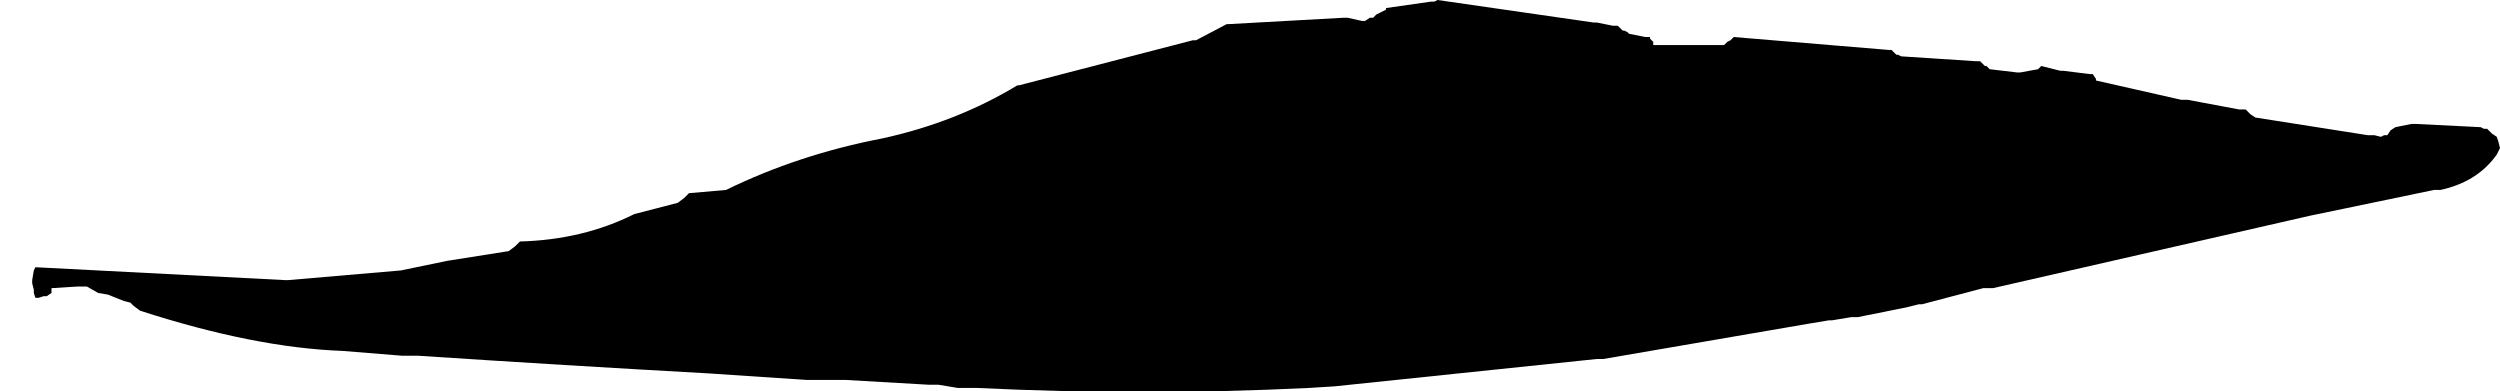 <?xml version="1.0" encoding="UTF-8" standalone="no"?>
<svg xmlns:xlink="http://www.w3.org/1999/xlink" height="12.15px" width="77.65px" xmlns="http://www.w3.org/2000/svg">
  <g transform="matrix(1.0, 0.0, 0.0, 1.0, 13.35, 30.35)">
    <path d="M-12.35 -21.65 L-12.35 -21.65 -12.35 -21.55 -12.3 -21.35 -12.3 -21.25 -12.25 -21.1 -12.15 -21.1 -12.0 -21.15 -11.9 -21.15 -11.9 -21.15 -11.75 -21.25 -11.75 -21.4 -10.95 -21.45 -10.65 -21.45 -10.3 -21.25 -10.0 -21.2 -9.5 -21.0 -9.3 -20.95 -9.2 -20.85 -9.0 -20.7 Q-5.45 -19.55 -2.7 -19.45 L-0.85 -19.3 -0.35 -19.3 Q4.2 -19.0 8.7 -18.75 L11.7 -18.55 11.9 -18.55 12.1 -18.55 12.6 -18.55 12.9 -18.55 15.5 -18.4 15.8 -18.4 16.4 -18.3 16.7 -18.3 17.0 -18.3 Q22.15 -18.05 27.3 -18.3 L28.1 -18.35 36.25 -19.2 36.35 -19.2 36.45 -19.2 42.85 -20.3 43.45 -20.4 43.55 -20.4 44.15 -20.5 44.35 -20.5 45.85 -20.8 46.25 -20.9 46.25 -20.9 46.35 -20.9 48.25 -21.4 48.25 -21.4 48.35 -21.4 48.55 -21.4 58.4 -23.65 62.25 -24.45 62.45 -24.45 Q63.6 -24.7 64.2 -25.55 L64.3 -25.75 64.25 -25.95 64.2 -26.1 64.05 -26.2 63.9 -26.35 63.8 -26.35 63.7 -26.4 61.7 -26.5 61.55 -26.5 61.05 -26.4 60.9 -26.3 60.8 -26.15 60.7 -26.15 60.6 -26.1 60.4 -26.15 60.2 -26.15 56.7 -26.7 56.55 -26.8 56.4 -26.95 56.2 -26.95 54.6 -27.25 54.4 -27.25 51.75 -27.85 51.75 -27.9 51.65 -28.05 51.65 -28.05 51.65 -28.05 51.55 -28.05 50.75 -28.15 50.65 -28.15 50.05 -28.3 49.95 -28.2 49.4 -28.1 49.3 -28.1 48.45 -28.2 48.35 -28.3 48.3 -28.3 48.15 -28.45 48.15 -28.45 48.0 -28.45 45.7 -28.6 45.6 -28.65 45.55 -28.65 45.4 -28.8 45.4 -28.8 45.3 -28.8 40.5 -29.2 40.4 -29.1 40.4 -29.1 40.3 -29.05 40.2 -28.95 40.1 -28.95 38.0 -28.95 38.0 -29.05 38.0 -29.05 37.9 -29.15 37.9 -29.2 37.75 -29.2 37.25 -29.3 37.2 -29.35 37.2 -29.35 37.1 -29.4 37.05 -29.4 36.9 -29.55 36.9 -29.55 36.75 -29.55 36.25 -29.65 36.15 -29.65 31.3 -30.35 31.2 -30.3 31.1 -30.3 29.7 -30.1 29.7 -30.05 29.5 -29.95 29.4 -29.9 29.3 -29.8 29.2 -29.8 29.05 -29.7 28.95 -29.7 28.5 -29.8 28.4 -29.8 24.8 -29.6 24.75 -29.6 23.8 -29.1 23.7 -29.1 18.3 -27.7 18.25 -27.7 18.25 -27.7 Q16.35 -26.55 14.05 -26.05 L14.05 -26.05 Q11.45 -25.55 9.2 -24.45 L9.2 -24.45 8.05 -24.35 8.0 -24.3 8.0 -24.3 7.9 -24.2 7.9 -24.2 7.7 -24.05 7.7 -24.05 6.35 -23.7 6.35 -23.7 Q4.75 -22.9 2.8 -22.85 L2.75 -22.8 2.75 -22.8 2.65 -22.7 2.65 -22.7 2.45 -22.55 2.45 -22.55 0.55 -22.25 0.55 -22.25 -0.9 -21.95 -0.9 -21.95 -4.4 -21.65 -4.5 -21.65 -12.25 -22.05 -12.3 -21.95 -12.35 -21.65" fill="#000000" fill-rule="evenodd" stroke="none">
      <animate attributeName="fill" dur="2s" repeatCount="indefinite" values="#000000;#000001"/>
      <animate attributeName="fill-opacity" dur="2s" repeatCount="indefinite" values="1.0;1.0"/>
      <animate attributeName="d" dur="2s" repeatCount="indefinite" values="M-12.35 -21.65 L-12.35 -21.65 -12.35 -21.55 -12.3 -21.35 -12.3 -21.25 -12.25 -21.1 -12.15 -21.1 -12.0 -21.15 -11.9 -21.15 -11.9 -21.15 -11.75 -21.25 -11.75 -21.4 -10.95 -21.45 -10.65 -21.45 -10.3 -21.25 -10.0 -21.2 -9.5 -21.0 -9.3 -20.95 -9.2 -20.85 -9.0 -20.7 Q-5.45 -19.55 -2.7 -19.45 L-0.85 -19.3 -0.35 -19.3 Q4.2 -19.0 8.7 -18.75 L11.7 -18.55 11.9 -18.55 12.1 -18.55 12.6 -18.55 12.9 -18.55 15.5 -18.4 15.8 -18.4 16.4 -18.3 16.7 -18.3 17.0 -18.3 Q22.15 -18.05 27.3 -18.3 L28.1 -18.35 36.25 -19.2 36.35 -19.2 36.45 -19.2 42.85 -20.3 43.45 -20.4 43.55 -20.4 44.15 -20.5 44.35 -20.5 45.85 -20.8 46.25 -20.9 46.25 -20.9 46.35 -20.9 48.25 -21.4 48.25 -21.4 48.35 -21.4 48.55 -21.4 58.4 -23.65 62.25 -24.45 62.45 -24.45 Q63.6 -24.7 64.2 -25.55 L64.3 -25.75 64.25 -25.95 64.2 -26.1 64.05 -26.2 63.9 -26.35 63.8 -26.35 63.7 -26.4 61.7 -26.5 61.55 -26.5 61.05 -26.4 60.9 -26.3 60.8 -26.15 60.7 -26.15 60.6 -26.1 60.4 -26.15 60.2 -26.15 56.7 -26.7 56.55 -26.8 56.4 -26.95 56.2 -26.95 54.6 -27.25 54.4 -27.25 51.75 -27.85 51.75 -27.9 51.65 -28.05 51.65 -28.05 51.65 -28.05 51.55 -28.05 50.75 -28.15 50.65 -28.15 50.05 -28.3 49.95 -28.2 49.4 -28.1 49.3 -28.1 48.45 -28.2 48.35 -28.3 48.3 -28.3 48.15 -28.45 48.15 -28.45 48.0 -28.45 45.7 -28.6 45.6 -28.65 45.55 -28.65 45.4 -28.8 45.4 -28.8 45.3 -28.8 40.5 -29.2 40.4 -29.1 40.4 -29.1 40.3 -29.05 40.2 -28.95 40.1 -28.95 38.0 -28.95 38.0 -29.05 38.0 -29.05 37.9 -29.15 37.9 -29.2 37.75 -29.2 37.25 -29.3 37.2 -29.35 37.2 -29.35 37.1 -29.4 37.05 -29.4 36.9 -29.55 36.9 -29.55 36.75 -29.55 36.25 -29.65 36.15 -29.65 31.3 -30.35 31.2 -30.3 31.1 -30.3 29.7 -30.1 29.7 -30.05 29.5 -29.95 29.4 -29.9 29.3 -29.8 29.2 -29.8 29.05 -29.7 28.95 -29.7 28.5 -29.8 28.4 -29.8 24.8 -29.6 24.75 -29.6 23.8 -29.1 23.7 -29.1 18.3 -27.7 18.25 -27.7 18.25 -27.7 Q16.35 -26.55 14.05 -26.05 L14.05 -26.05 Q11.45 -25.55 9.2 -24.45 L9.2 -24.45 8.05 -24.35 8.0 -24.3 8.0 -24.3 7.9 -24.2 7.9 -24.2 7.7 -24.05 7.7 -24.05 6.35 -23.7 6.35 -23.7 Q4.75 -22.9 2.8 -22.85 L2.75 -22.8 2.75 -22.8 2.65 -22.7 2.65 -22.7 2.45 -22.55 2.45 -22.55 0.55 -22.25 0.55 -22.25 -0.9 -21.95 -0.9 -21.95 -4.4 -21.65 -4.5 -21.65 -12.25 -22.05 -12.3 -21.95 -12.35 -21.65;M-13.35 -20.3 L-13.3 -19.9 -13.3 -19.9 -13.25 -19.75 -13.05 -19.75 -12.9 -19.8 -12.9 -19.8 -12.75 -19.9 -12.75 -20.05 -12.65 -20.05 -12.45 -20.05 -12.35 -20.05 -11.65 -20.1 -11.4 -19.95 -11.0 -19.85 -10.5 -19.7 -10.2 -19.5 -10.0 -19.35 -10.0 -19.35 -9.8 -19.25 Q-6.7 -18.35 -3.3 -18.45 L-1.3 -18.55 -0.8 -18.6 Q4.3 -18.65 8.5 -20.5 L11.65 -21.45 11.7 -21.55 11.75 -21.65 12.1 -21.85 12.45 -21.95 15.3 -22.65 15.5 -22.75 16.05 -22.9 16.25 -23.05 16.45 -23.15 Q21.95 -23.2 26.95 -24.5 L27.7 -24.6 35.9 -24.65 35.9 -24.6 36.0 -24.45 42.7 -23.95 43.15 -24.0 43.25 -23.9 43.85 -23.65 44.0 -23.5 45.45 -23.6 45.9 -23.6 45.9 -23.6 46.0 -23.5 47.65 -23.2 47.7 -23.15 47.8 -23.1 48.0 -22.95 57.55 -22.7 61.05 -23.1 61.25 -23.1 Q62.45 -23.3 63.1 -24.1 L63.2 -24.2 63.3 -24.4 63.25 -24.6 63.2 -24.75 63.15 -24.75 63.05 -24.85 62.9 -25.0 60.9 -25.15 60.7 -25.15 60.25 -25.05 60.05 -25.05 59.9 -24.95 59.8 -24.9 59.7 -24.8 59.6 -24.75 59.4 -24.8 55.9 -25.35 55.7 -25.35 55.55 -25.45 55.4 -25.6 53.8 -25.9 53.6 -25.9 51.05 -26.5 50.95 -26.5 50.85 -26.5 50.75 -26.5 50.75 -26.55 50.65 -26.7 49.95 -26.8 49.75 -26.8 49.25 -26.9 49.05 -26.95 48.55 -26.75 48.4 -26.75 47.65 -26.85 47.45 -26.85 47.45 -26.85 47.35 -26.95 47.3 -26.95 47.15 -27.1 44.9 -27.25 44.7 -27.25 44.7 -27.25 44.6 -27.3 44.55 -27.3 44.4 -27.45 39.7 -27.85 39.5 -27.85 39.5 -27.85 39.4 -27.75 39.3 -27.65 39.2 -27.6 37.2 -27.6 37.1 -27.6 37.0 -27.6 37.0 -27.7 37.0 -27.7 36.9 -27.85 36.5 -27.95 36.35 -27.95 36.25 -27.95 36.2 -28.0 36.2 -28.0 36.1 -28.05 36.05 -28.05 35.9 -28.2 35.45 -28.3 35.25 -28.3 30.4 -29.0 30.3 -29.0 30.2 -28.95 28.8 -28.75 28.7 -28.75 28.6 -28.6 28.5 -28.6 28.4 -28.45 28.3 -28.45 28.1 -28.35 28.05 -28.35 27.6 -28.45 27.5 -28.45 23.9 -28.25 23.8 -28.25 22.9 -27.75 22.8 -27.75 17.4 -26.35 17.3 -26.35 17.25 -26.35 Q15.35 -25.2 13.15 -24.7 L13.05 -24.7 Q10.5 -24.2 8.2 -23.1 L8.2 -23.1 7.15 -23.0 7.05 -23.0 7.0 -22.95 6.9 -22.85 6.9 -22.85 6.7 -22.7 6.7 -22.7 5.45 -22.35 5.35 -22.35 Q3.8 -21.55 1.8 -21.5 L1.8 -21.5 1.75 -21.45 1.65 -21.35 1.65 -21.35 1.45 -21.2 1.45 -21.2 -0.35 -20.9 -0.45 -20.9 -1.8 -20.6 -1.9 -20.6 -5.3 -20.3 -5.4 -20.3 -13.25 -20.7 -13.3 -20.6 -13.35 -20.3"/>
    </path>
    <path d="M-12.35 -21.65 L-12.3 -21.95 -12.25 -22.05 -4.5 -21.65 -4.4 -21.65 -0.9 -21.95 -0.9 -21.95 0.55 -22.25 0.55 -22.25 2.45 -22.55 2.45 -22.55 2.65 -22.7 2.65 -22.7 2.75 -22.8 2.75 -22.8 2.8 -22.85 Q4.75 -22.9 6.35 -23.7 L6.35 -23.7 7.7 -24.05 7.7 -24.05 7.9 -24.2 7.9 -24.2 8.0 -24.3 8.0 -24.3 8.05 -24.35 9.2 -24.45 9.2 -24.45 Q11.45 -25.55 14.05 -26.05 L14.05 -26.05 Q16.35 -26.55 18.25 -27.7 L18.25 -27.7 18.3 -27.7 23.7 -29.1 23.8 -29.1 24.75 -29.6 24.8 -29.6 28.4 -29.8 28.5 -29.8 28.95 -29.7 29.05 -29.7 29.2 -29.8 29.3 -29.8 29.4 -29.9 29.5 -29.95 29.7 -30.05 29.7 -30.1 31.1 -30.3 31.2 -30.3 31.3 -30.35 36.15 -29.65 36.25 -29.65 36.75 -29.55 36.9 -29.55 36.9 -29.55 37.05 -29.4 37.1 -29.4 37.2 -29.35 37.2 -29.35 37.25 -29.3 37.75 -29.2 37.9 -29.2 37.9 -29.15 38.0 -29.05 38.0 -29.05 38.0 -28.95 40.1 -28.95 40.2 -28.95 40.3 -29.05 40.4 -29.1 40.4 -29.1 40.5 -29.2 45.3 -28.8 45.4 -28.8 45.4 -28.8 45.55 -28.65 45.6 -28.65 45.7 -28.6 48.0 -28.45 48.15 -28.45 48.15 -28.45 48.3 -28.3 48.35 -28.3 48.45 -28.2 49.3 -28.1 49.4 -28.1 49.95 -28.2 50.05 -28.3 50.65 -28.15 50.75 -28.15 51.55 -28.05 51.65 -28.05 51.65 -28.05 51.65 -28.05 51.75 -27.9 51.75 -27.85 54.4 -27.25 54.6 -27.25 56.2 -26.95 56.4 -26.95 56.55 -26.8 56.7 -26.7 60.2 -26.15 60.4 -26.15 60.6 -26.1 60.7 -26.15 60.8 -26.15 60.9 -26.3 61.05 -26.4 61.55 -26.5 61.7 -26.5 63.7 -26.4 63.8 -26.35 63.9 -26.35 64.05 -26.2 64.2 -26.1 64.25 -25.95 64.3 -25.75 64.2 -25.55 Q63.6 -24.7 62.45 -24.45 L62.25 -24.45 58.4 -23.65 48.55 -21.4 48.35 -21.4 48.25 -21.4 48.25 -21.4 46.35 -20.9 46.25 -20.9 46.25 -20.9 45.85 -20.8 44.35 -20.5 44.15 -20.5 43.55 -20.4 43.45 -20.4 42.85 -20.3 36.45 -19.2 36.35 -19.2 36.25 -19.2 28.1 -18.35 27.3 -18.3 Q22.15 -18.05 17.0 -18.3 L16.7 -18.3 16.4 -18.3 15.8 -18.4 15.5 -18.4 12.9 -18.55 12.6 -18.55 12.1 -18.55 11.9 -18.55 11.7 -18.55 8.7 -18.75 Q4.2 -19.0 -0.35 -19.3 L-0.85 -19.3 -2.7 -19.45 Q-5.45 -19.55 -9.0 -20.7 L-9.2 -20.85 -9.3 -20.95 -9.5 -21.0 -10.0 -21.2 -10.3 -21.25 -10.65 -21.45 -10.95 -21.45 -11.75 -21.4 -11.75 -21.25 -11.9 -21.15 -11.9 -21.15 -12.0 -21.15 -12.15 -21.1 -12.25 -21.1 -12.3 -21.25 -12.3 -21.35 -12.35 -21.55 -12.35 -21.65 -12.35 -21.65" fill="none" stroke="#000000" stroke-linecap="round" stroke-linejoin="round" stroke-opacity="0.0" stroke-width="1.0">
      <animate attributeName="stroke" dur="2s" repeatCount="indefinite" values="#000000;#000001"/>
      <animate attributeName="stroke-width" dur="2s" repeatCount="indefinite" values="0.0;0.0"/>
      <animate attributeName="fill-opacity" dur="2s" repeatCount="indefinite" values="0.0;0.0"/>
      <animate attributeName="d" dur="2s" repeatCount="indefinite" values="M-12.35 -21.65 L-12.3 -21.95 -12.25 -22.05 -4.5 -21.65 -4.4 -21.65 -0.9 -21.95 -0.9 -21.95 0.55 -22.25 0.55 -22.25 2.45 -22.55 2.45 -22.55 2.65 -22.7 2.65 -22.7 2.75 -22.8 2.75 -22.8 2.8 -22.85 Q4.75 -22.9 6.35 -23.7 L6.35 -23.7 7.7 -24.05 7.7 -24.05 7.9 -24.2 7.9 -24.2 8.0 -24.3 8.0 -24.3 8.05 -24.35 9.2 -24.45 9.2 -24.45 Q11.45 -25.55 14.05 -26.05 L14.05 -26.05 Q16.35 -26.55 18.25 -27.7 L18.25 -27.7 18.3 -27.7 23.7 -29.1 23.8 -29.1 24.75 -29.6 24.8 -29.6 28.4 -29.8 28.5 -29.8 28.95 -29.7 29.05 -29.7 29.2 -29.8 29.3 -29.8 29.4 -29.9 29.5 -29.95 29.7 -30.05 29.7 -30.1 31.1 -30.3 31.2 -30.3 31.3 -30.35 36.15 -29.65 36.25 -29.65 36.75 -29.55 36.9 -29.55 36.9 -29.55 37.05 -29.4 37.1 -29.4 37.2 -29.35 37.2 -29.35 37.25 -29.3 37.75 -29.2 37.9 -29.2 37.9 -29.15 38.0 -29.05 38.0 -29.05 38.0 -28.95 40.1 -28.95 40.2 -28.95 40.3 -29.05 40.4 -29.1 40.4 -29.1 40.5 -29.2 45.3 -28.8 45.4 -28.8 45.4 -28.8 45.55 -28.65 45.6 -28.65 45.7 -28.6 48.0 -28.45 48.15 -28.45 48.15 -28.45 48.3 -28.3 48.35 -28.3 48.45 -28.2 49.3 -28.1 49.4 -28.1 49.95 -28.2 50.05 -28.3 50.65 -28.15 50.75 -28.15 51.55 -28.05 51.65 -28.05 51.65 -28.05 51.65 -28.05 51.75 -27.9 51.75 -27.85 54.4 -27.25 54.6 -27.25 56.2 -26.95 56.4 -26.95 56.55 -26.8 56.7 -26.7 60.2 -26.15 60.4 -26.15 60.6 -26.1 60.7 -26.15 60.8 -26.15 60.9 -26.3 61.05 -26.4 61.55 -26.5 61.7 -26.5 63.7 -26.4 63.8 -26.35 63.9 -26.35 64.05 -26.2 64.2 -26.1 64.25 -25.95 64.3 -25.75 64.2 -25.55 Q63.6 -24.7 62.45 -24.45 L62.25 -24.45 58.4 -23.65 48.55 -21.4 48.35 -21.4 48.25 -21.4 48.25 -21.4 46.35 -20.9 46.25 -20.9 46.25 -20.9 45.85 -20.8 44.35 -20.5 44.15 -20.5 43.55 -20.4 43.45 -20.4 42.85 -20.3 36.45 -19.2 36.35 -19.2 36.25 -19.2 28.1 -18.35 27.3 -18.3 Q22.15 -18.05 17.0 -18.3 L16.7 -18.3 16.4 -18.3 15.8 -18.4 15.5 -18.4 12.9 -18.55 12.6 -18.55 12.1 -18.55 11.9 -18.55 11.7 -18.55 8.7 -18.75 Q4.2 -19.0 -0.35 -19.3 L-0.85 -19.3 -2.7 -19.45 Q-5.45 -19.55 -9.0 -20.7 L-9.2 -20.85 -9.3 -20.95 -9.5 -21.0 -10.0 -21.2 -10.3 -21.25 -10.65 -21.45 -10.95 -21.45 -11.75 -21.4 -11.75 -21.25 -11.9 -21.15 -11.9 -21.15 -12.0 -21.15 -12.15 -21.1 -12.25 -21.1 -12.3 -21.25 -12.3 -21.35 -12.35 -21.55 -12.35 -21.65 -12.35 -21.65;M-13.35 -20.3 L-13.3 -20.6 -13.25 -20.7 -5.4 -20.3 -5.3 -20.3 -1.9 -20.6 -1.8 -20.6 -0.45 -20.9 -0.35 -20.9 1.45 -21.2 1.45 -21.2 1.65 -21.35 1.65 -21.35 1.75 -21.45 1.8 -21.5 1.8 -21.5 Q3.8 -21.55 5.35 -22.35 L5.45 -22.35 6.7 -22.7 6.7 -22.7 6.9 -22.85 6.9 -22.85 7.0 -22.95 7.05 -23.0 7.15 -23.0 8.2 -23.1 8.2 -23.1 Q10.5 -24.2 13.05 -24.7 L13.15 -24.7 Q15.35 -25.2 17.25 -26.35 L17.3 -26.35 17.4 -26.35 22.8 -27.75 22.9 -27.75 23.8 -28.25 23.9 -28.25 27.5 -28.45 27.6 -28.45 28.05 -28.35 28.1 -28.35 28.3 -28.45 28.4 -28.45 28.5 -28.6 28.6 -28.6 28.7 -28.75 28.8 -28.75 30.2 -28.95 30.3 -29.0 30.4 -29.0 35.25 -28.3 35.45 -28.3 35.9 -28.2 36.05 -28.05 36.1 -28.05 36.2 -28.0 36.2 -28.0 36.25 -27.95 36.35 -27.95 36.5 -27.95 36.9 -27.85 37.0 -27.7 37.0 -27.7 37.0 -27.6 37.1 -27.6 37.2 -27.6 39.2 -27.6 39.3 -27.65 39.4 -27.75 39.5 -27.85 39.5 -27.85 39.7 -27.85 44.4 -27.45 44.55 -27.3 44.6 -27.3 44.7 -27.25 44.7 -27.25 44.9 -27.25 47.15 -27.1 47.3 -26.95 47.35 -26.95 47.45 -26.85 47.45 -26.85 47.65 -26.85 48.4 -26.75 48.55 -26.75 49.05 -26.95 49.25 -26.9 49.75 -26.8 49.95 -26.8 50.65 -26.7 50.75 -26.55 50.75 -26.5 50.85 -26.5 50.95 -26.5 51.05 -26.5 53.6 -25.9 53.8 -25.9 55.4 -25.6 55.55 -25.45 55.7 -25.35 55.9 -25.35 59.4 -24.8 59.6 -24.75 59.7 -24.8 59.8 -24.9 59.9 -24.95 60.05 -25.05 60.25 -25.05 60.7 -25.15 60.9 -25.15 62.9 -25.0 63.05 -24.85 63.15 -24.75 63.2 -24.75 63.25 -24.6 63.3 -24.4 63.2 -24.2 63.1 -24.1 Q62.45 -23.3 61.25 -23.1 L61.05 -23.1 57.55 -22.7 48.0 -22.95 47.8 -23.1 47.7 -23.15 47.65 -23.2 46.0 -23.5 45.9 -23.6 45.9 -23.6 45.45 -23.6 44.0 -23.5 43.85 -23.65 43.25 -23.9 43.15 -24.0 42.7 -23.95 36.0 -24.45 35.9 -24.6 35.9 -24.65 27.7 -24.6 26.95 -24.5 Q21.95 -23.2 16.45 -23.15 L16.25 -23.05 16.05 -22.9 15.5 -22.75 15.3 -22.65 12.45 -21.95 12.1 -21.85 11.75 -21.65 11.7 -21.55 11.65 -21.45 8.5 -20.5 Q4.3 -18.65 -0.8 -18.6 L-1.3 -18.55 -3.3 -18.45 Q-6.7 -18.35 -9.8 -19.25 L-10.0 -19.35 -10.0 -19.35 -10.2 -19.5 -10.5 -19.7 -11.0 -19.85 -11.4 -19.95 -11.65 -20.1 -12.35 -20.05 -12.45 -20.05 -12.65 -20.05 -12.75 -20.05 -12.75 -19.9 -12.9 -19.8 -12.9 -19.8 -13.05 -19.75 -13.25 -19.75 -13.3 -19.9 -13.3 -19.9 -13.35 -20.3"/>
    </path>
  </g>
</svg>
